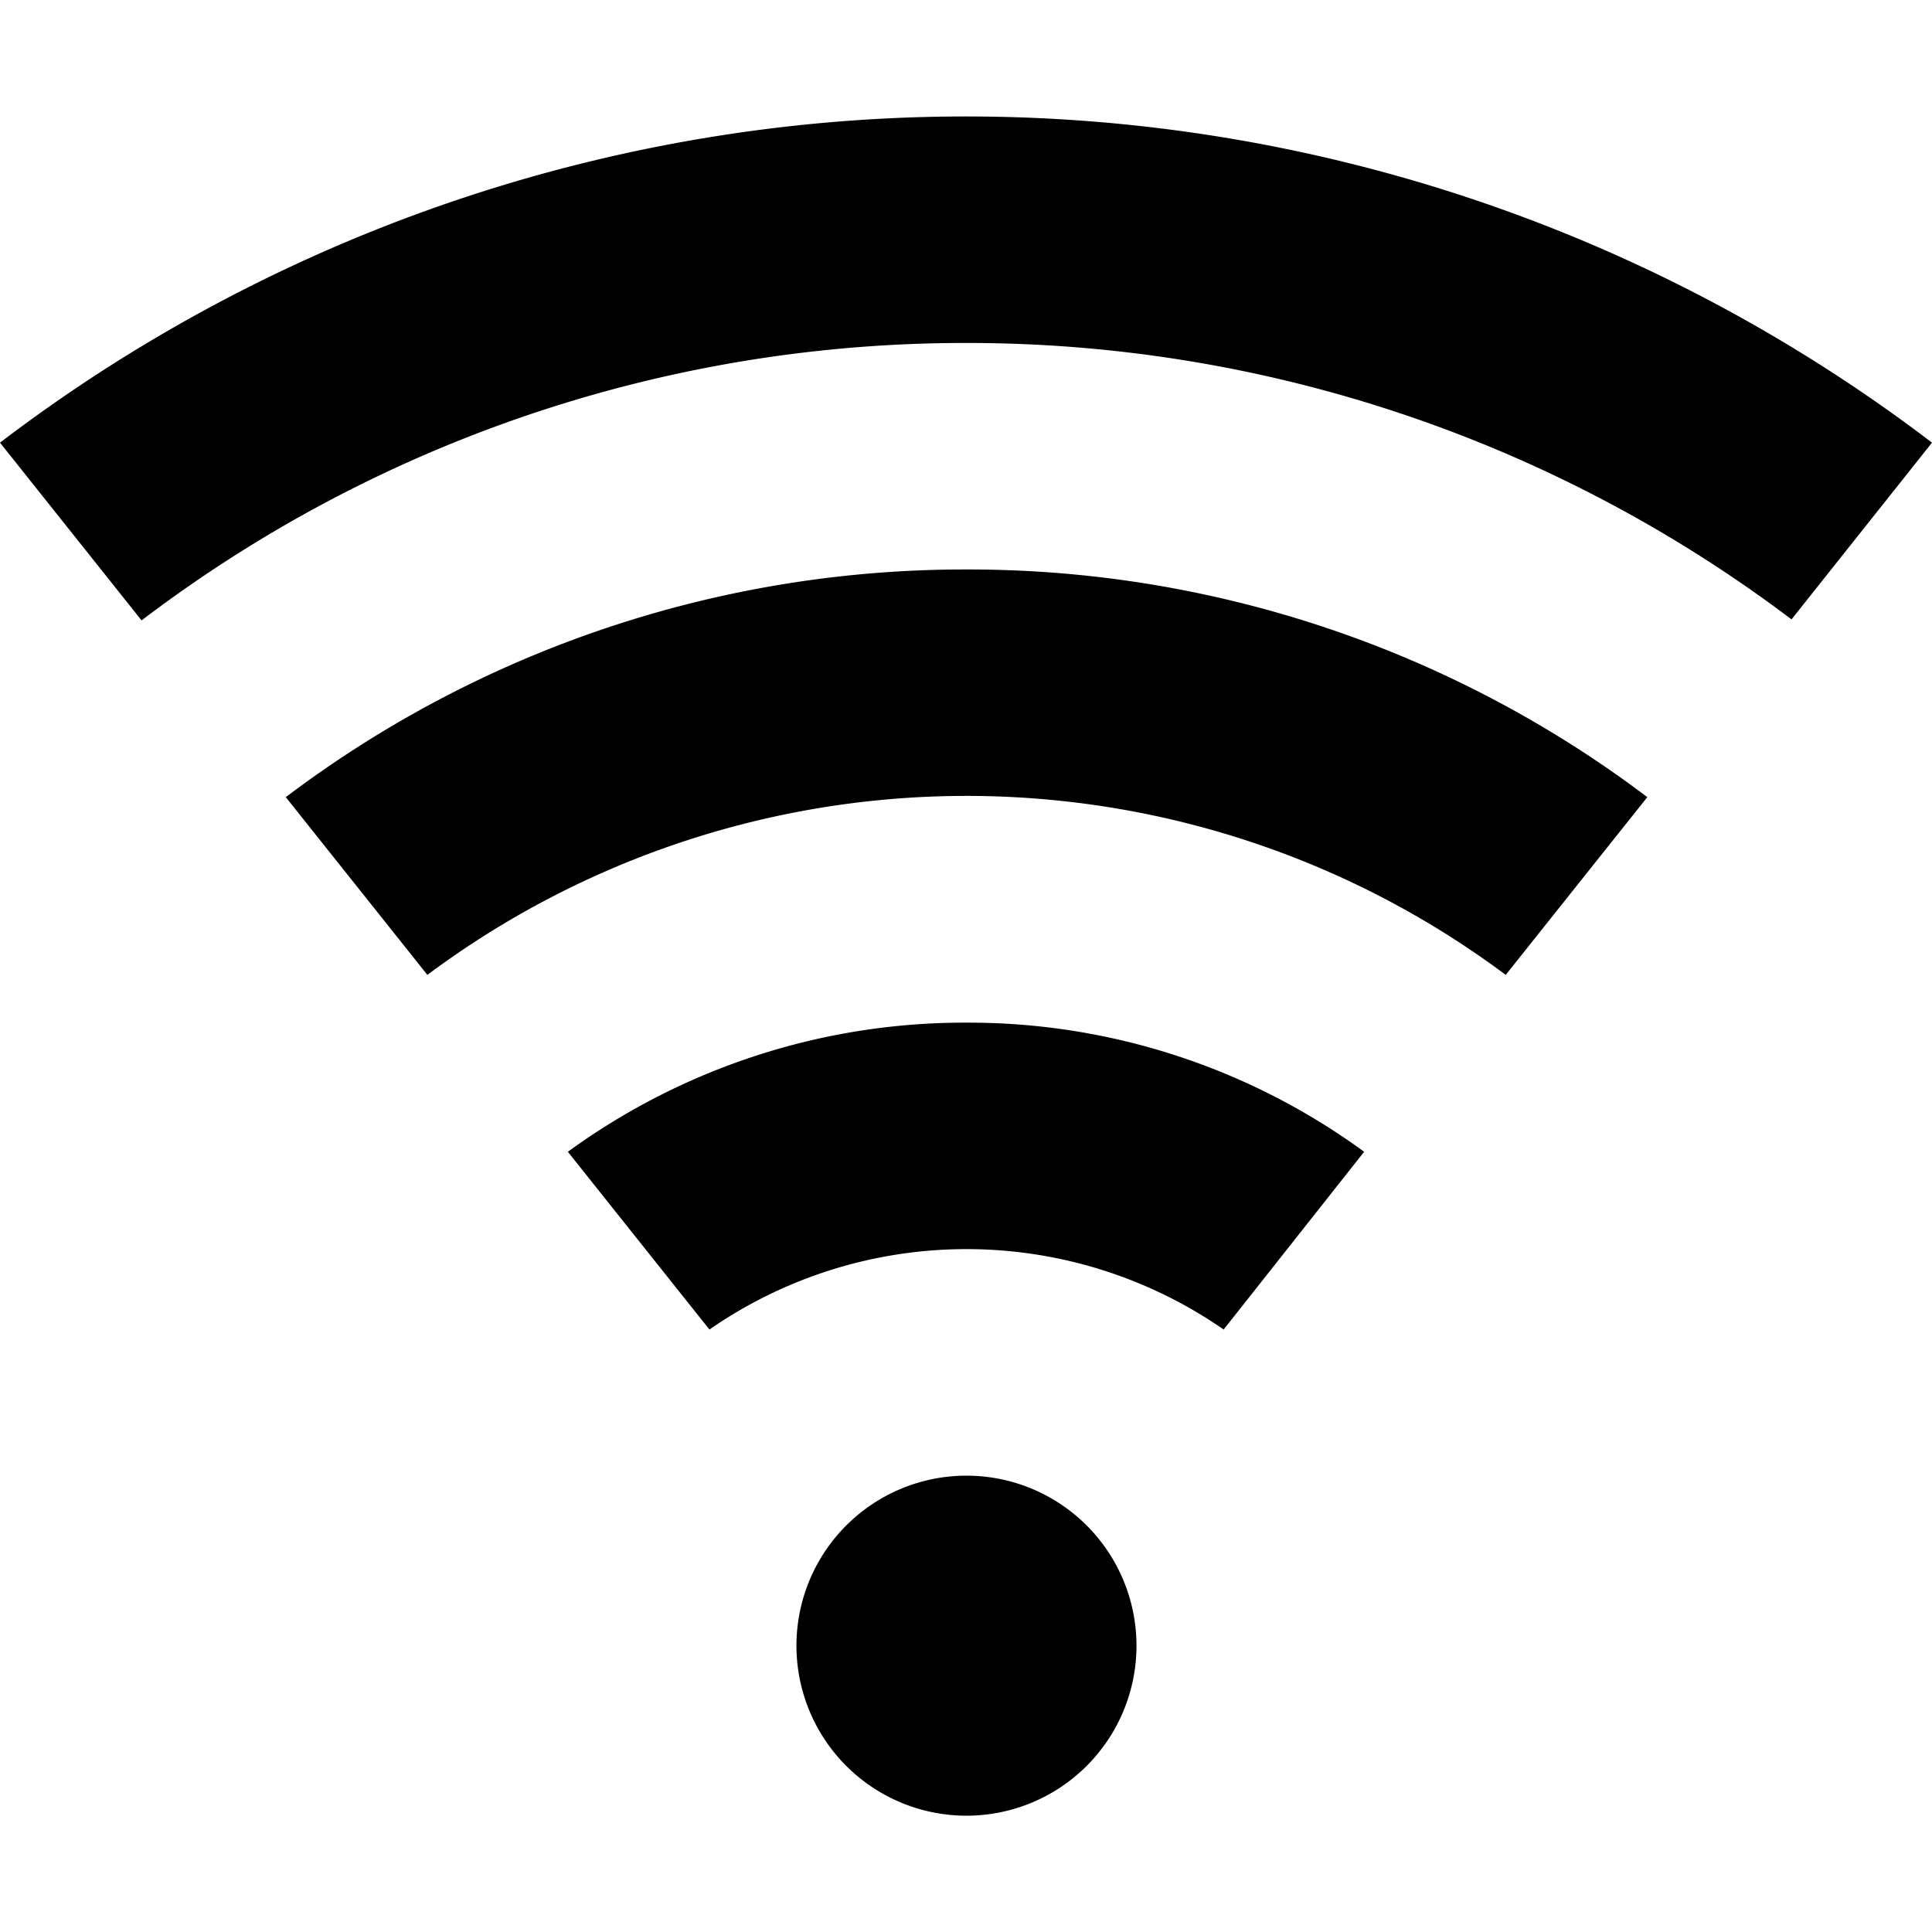<?xml version="1.0" encoding="UTF-8"?> <svg xmlns="http://www.w3.org/2000/svg" xmlns:xlink="http://www.w3.org/1999/xlink" width="25" height="25" viewBox="0 0 25 25"><defs><clipPath id="a"><rect width="25" height="25" transform="translate(276 783)" fill="#fff"></rect></clipPath></defs><g transform="translate(-276 -783)" clip-path="url(#a)"><g transform="translate(276 784.507)"><path d="M215.522,362.41a2.2,2.2,0,1,0-2.2,2.2A2.2,2.2,0,0,0,215.522,362.41Zm0,0" transform="translate(-200.816 -342.622)"></path><path d="M12.507,2.931A17.684,17.684,0,0,1,23.182,6.508L25,4.221a20.619,20.619,0,0,0-25,0l1.832,2.3a17.6,17.6,0,0,1,10.675-3.59Zm0,0"></path><path d="M84.555,120.07a14.57,14.57,0,0,0-8.809,2.946l1.832,2.3a11.667,11.667,0,0,1,13.954,0l1.832-2.3a14.571,14.571,0,0,0-8.809-2.946Zm0,0" transform="translate(-72.048 -114.208)"></path><path d="M155.647,240.141a8.715,8.715,0,0,0-5.159,1.671l1.832,2.3a5.839,5.839,0,0,1,6.654,0l1.818-2.3A8.671,8.671,0,0,0,155.647,240.141Zm0,0" transform="translate(-143.14 -228.415)"></path></g></g></svg> 